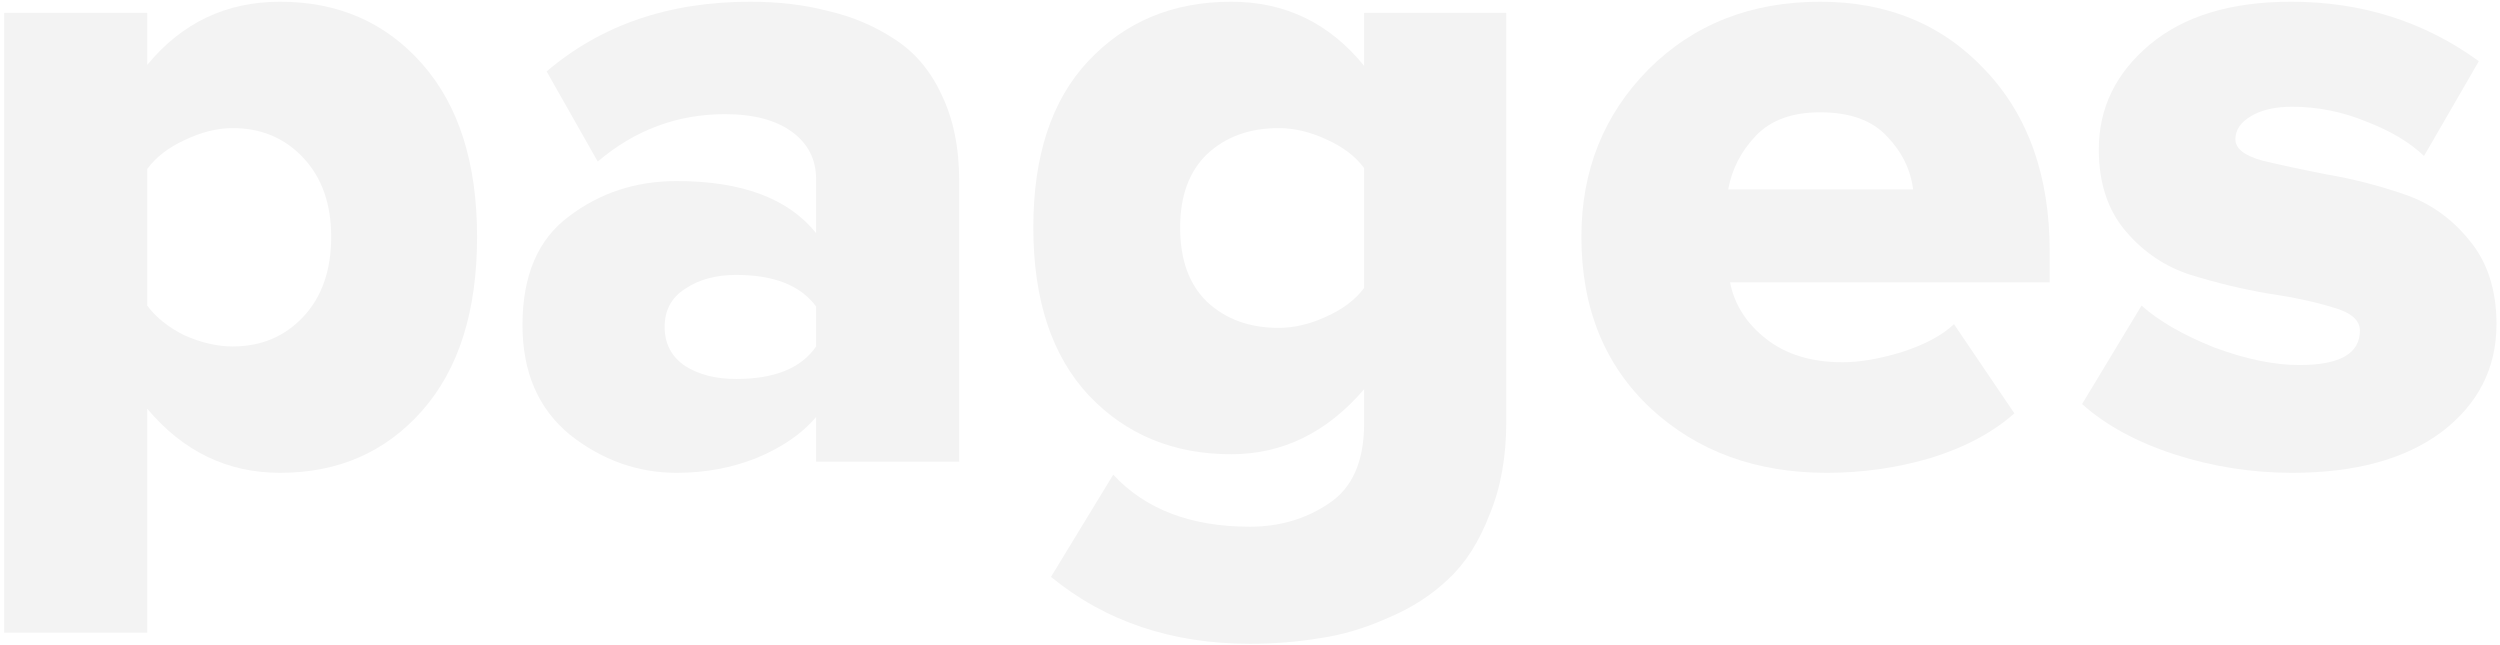 <svg width="574" height="148" viewBox="0 0 574 148" fill="none" xmlns="http://www.w3.org/2000/svg">
<g opacity="0.05">
<path d="M64.309 108.56C52.219 108.56 42.05 103.653 33.801 93.84V145.254H0.947V2.958H33.801V14.905C41.766 5.233 51.935 0.397 64.309 0.397C77.678 0.397 88.558 5.162 96.949 14.691C105.341 24.22 109.536 37.447 109.536 54.372C109.536 71.439 105.341 84.737 96.949 94.266C88.558 103.796 77.678 108.56 64.309 108.56ZM53.428 79.546C59.971 79.546 65.375 77.27 69.642 72.719C73.909 68.168 76.042 62.052 76.042 54.372C76.042 46.834 73.909 40.79 69.642 36.238C65.375 31.687 59.971 29.412 53.428 29.412C49.873 29.412 46.175 30.336 42.335 32.185C38.637 33.892 35.792 36.096 33.801 38.798V70.159C35.792 72.862 38.637 75.137 42.335 76.986C46.175 78.693 49.873 79.546 53.428 79.546Z" fill="black"/>
<path d="M220.231 106H187.377V95.76C184.105 99.6 179.554 102.729 173.723 105.147C168.034 107.422 161.918 108.56 155.376 108.56C146.416 108.56 138.238 105.645 130.842 99.813C123.588 93.84 119.962 85.448 119.962 74.639C119.962 63.261 123.517 54.941 130.629 49.679C137.74 44.274 145.989 41.572 155.376 41.572C170.31 41.572 180.976 45.554 187.377 53.519V41.145C187.377 36.594 185.528 32.967 181.83 30.265C178.132 27.563 173.012 26.211 166.469 26.211C155.518 26.211 145.776 29.838 137.242 37.092L125.508 16.398C138.024 5.731 153.598 0.397 172.23 0.397C178.772 0.397 184.745 1.109 190.15 2.531C195.697 3.811 200.746 5.944 205.297 8.931C209.99 11.918 213.617 16.184 216.177 21.731C218.88 27.278 220.231 33.892 220.231 41.572V106ZM169.029 87.013C177.847 87.013 183.963 84.524 187.377 79.546V70.373C183.821 65.537 177.705 63.119 169.029 63.119C164.336 63.119 160.425 64.186 157.296 66.319C154.167 68.31 152.602 71.226 152.602 75.066C152.602 78.906 154.167 81.893 157.296 84.026C160.425 86.017 164.336 87.013 169.029 87.013Z" fill="black"/>
<path d="M286.959 147.814C269.039 147.814 253.82 142.694 241.305 132.454L255.598 108.987C262.994 116.951 273.448 120.934 286.959 120.934C293.786 120.934 299.83 119.156 305.093 115.6C310.497 112.045 313.2 105.929 313.2 97.253V89.36C304.666 99.316 294.497 104.293 282.692 104.293C269.465 104.293 258.585 99.813 250.051 90.853C241.518 81.751 237.251 68.879 237.251 52.239C237.251 35.741 241.447 23.011 249.838 14.051C258.372 4.949 269.323 0.397 282.692 0.397C295.066 0.397 305.235 5.304 313.2 15.118V2.958H345.841V96.826C345.841 104.933 344.56 112.045 342 118.16C339.583 124.418 336.454 129.325 332.614 132.881C328.773 136.579 324.151 139.565 318.747 141.841C313.342 144.259 308.08 145.823 302.959 146.534C297.839 147.388 292.506 147.814 286.959 147.814ZM293.573 75.279C297.128 75.279 300.755 74.426 304.453 72.719C308.293 71.013 311.209 68.808 313.2 66.106V38.585C311.209 35.883 308.293 33.678 304.453 31.972C300.755 30.265 297.128 29.412 293.573 29.412C286.888 29.412 281.412 31.403 277.145 35.385C273.021 39.367 270.959 44.985 270.959 52.239C270.959 59.635 273.021 65.323 277.145 69.306C281.412 73.288 286.888 75.279 293.573 75.279Z" fill="black"/>
<path d="M419.409 108.56C403.195 108.56 389.755 103.653 379.088 93.84C368.421 83.884 363.088 70.728 363.088 54.372C363.088 39.154 368.208 26.354 378.448 15.971C388.83 5.589 401.986 0.397 417.916 0.397C433.418 0.397 446.076 5.66 455.89 16.184C465.703 26.567 470.61 40.434 470.61 57.785V64.826H397.222C398.217 69.946 400.991 74.284 405.542 77.839C410.093 81.395 415.924 83.173 423.036 83.173C427.018 83.173 431.569 82.391 436.689 80.826C441.952 79.119 445.934 76.986 448.636 74.426L462.503 94.906C457.525 99.316 451.125 102.729 443.303 105.147C435.623 107.422 427.658 108.56 419.409 108.56ZM439.249 43.492C438.681 38.941 436.689 34.887 433.276 31.332C429.863 27.634 424.742 25.785 417.916 25.785C411.515 25.785 406.609 27.563 403.195 31.118C399.782 34.674 397.648 38.798 396.795 43.492H439.249Z" fill="black"/>
<path d="M526.26 108.56C517.015 108.56 507.984 107.138 499.166 104.293C490.49 101.449 483.45 97.609 478.045 92.773L491.699 70.159C495.681 73.715 501.228 76.915 508.34 79.759C515.593 82.462 522.135 83.813 527.967 83.813C537.211 83.813 541.834 81.182 541.834 75.919C541.834 73.501 539.771 71.724 535.647 70.586C531.522 69.306 526.544 68.239 520.713 67.386C514.882 66.39 508.98 64.968 503.006 63.119C497.175 61.27 492.197 57.928 488.072 53.092C483.948 48.256 481.885 41.998 481.885 34.318C481.885 24.789 485.797 16.753 493.619 10.211C501.442 3.669 512.251 0.397 526.047 0.397C542.26 0.397 556.625 4.949 569.141 14.051L556.554 35.812C553.283 32.683 548.874 30.052 543.327 27.918C537.78 25.642 532.091 24.505 526.26 24.505C522.42 24.505 519.291 25.216 516.873 26.638C514.455 28.06 513.246 29.838 513.246 31.972C513.246 34.105 515.309 35.741 519.433 36.878C523.558 37.874 528.536 38.941 534.367 40.078C540.198 41.074 546.029 42.567 551.861 44.559C557.834 46.55 562.883 50.105 567.008 55.225C571.132 60.203 573.194 66.603 573.194 74.426C573.194 84.524 568.999 92.773 560.607 99.173C552.216 105.431 540.767 108.56 526.26 108.56Z" fill="black"/>
</g>
</svg>
